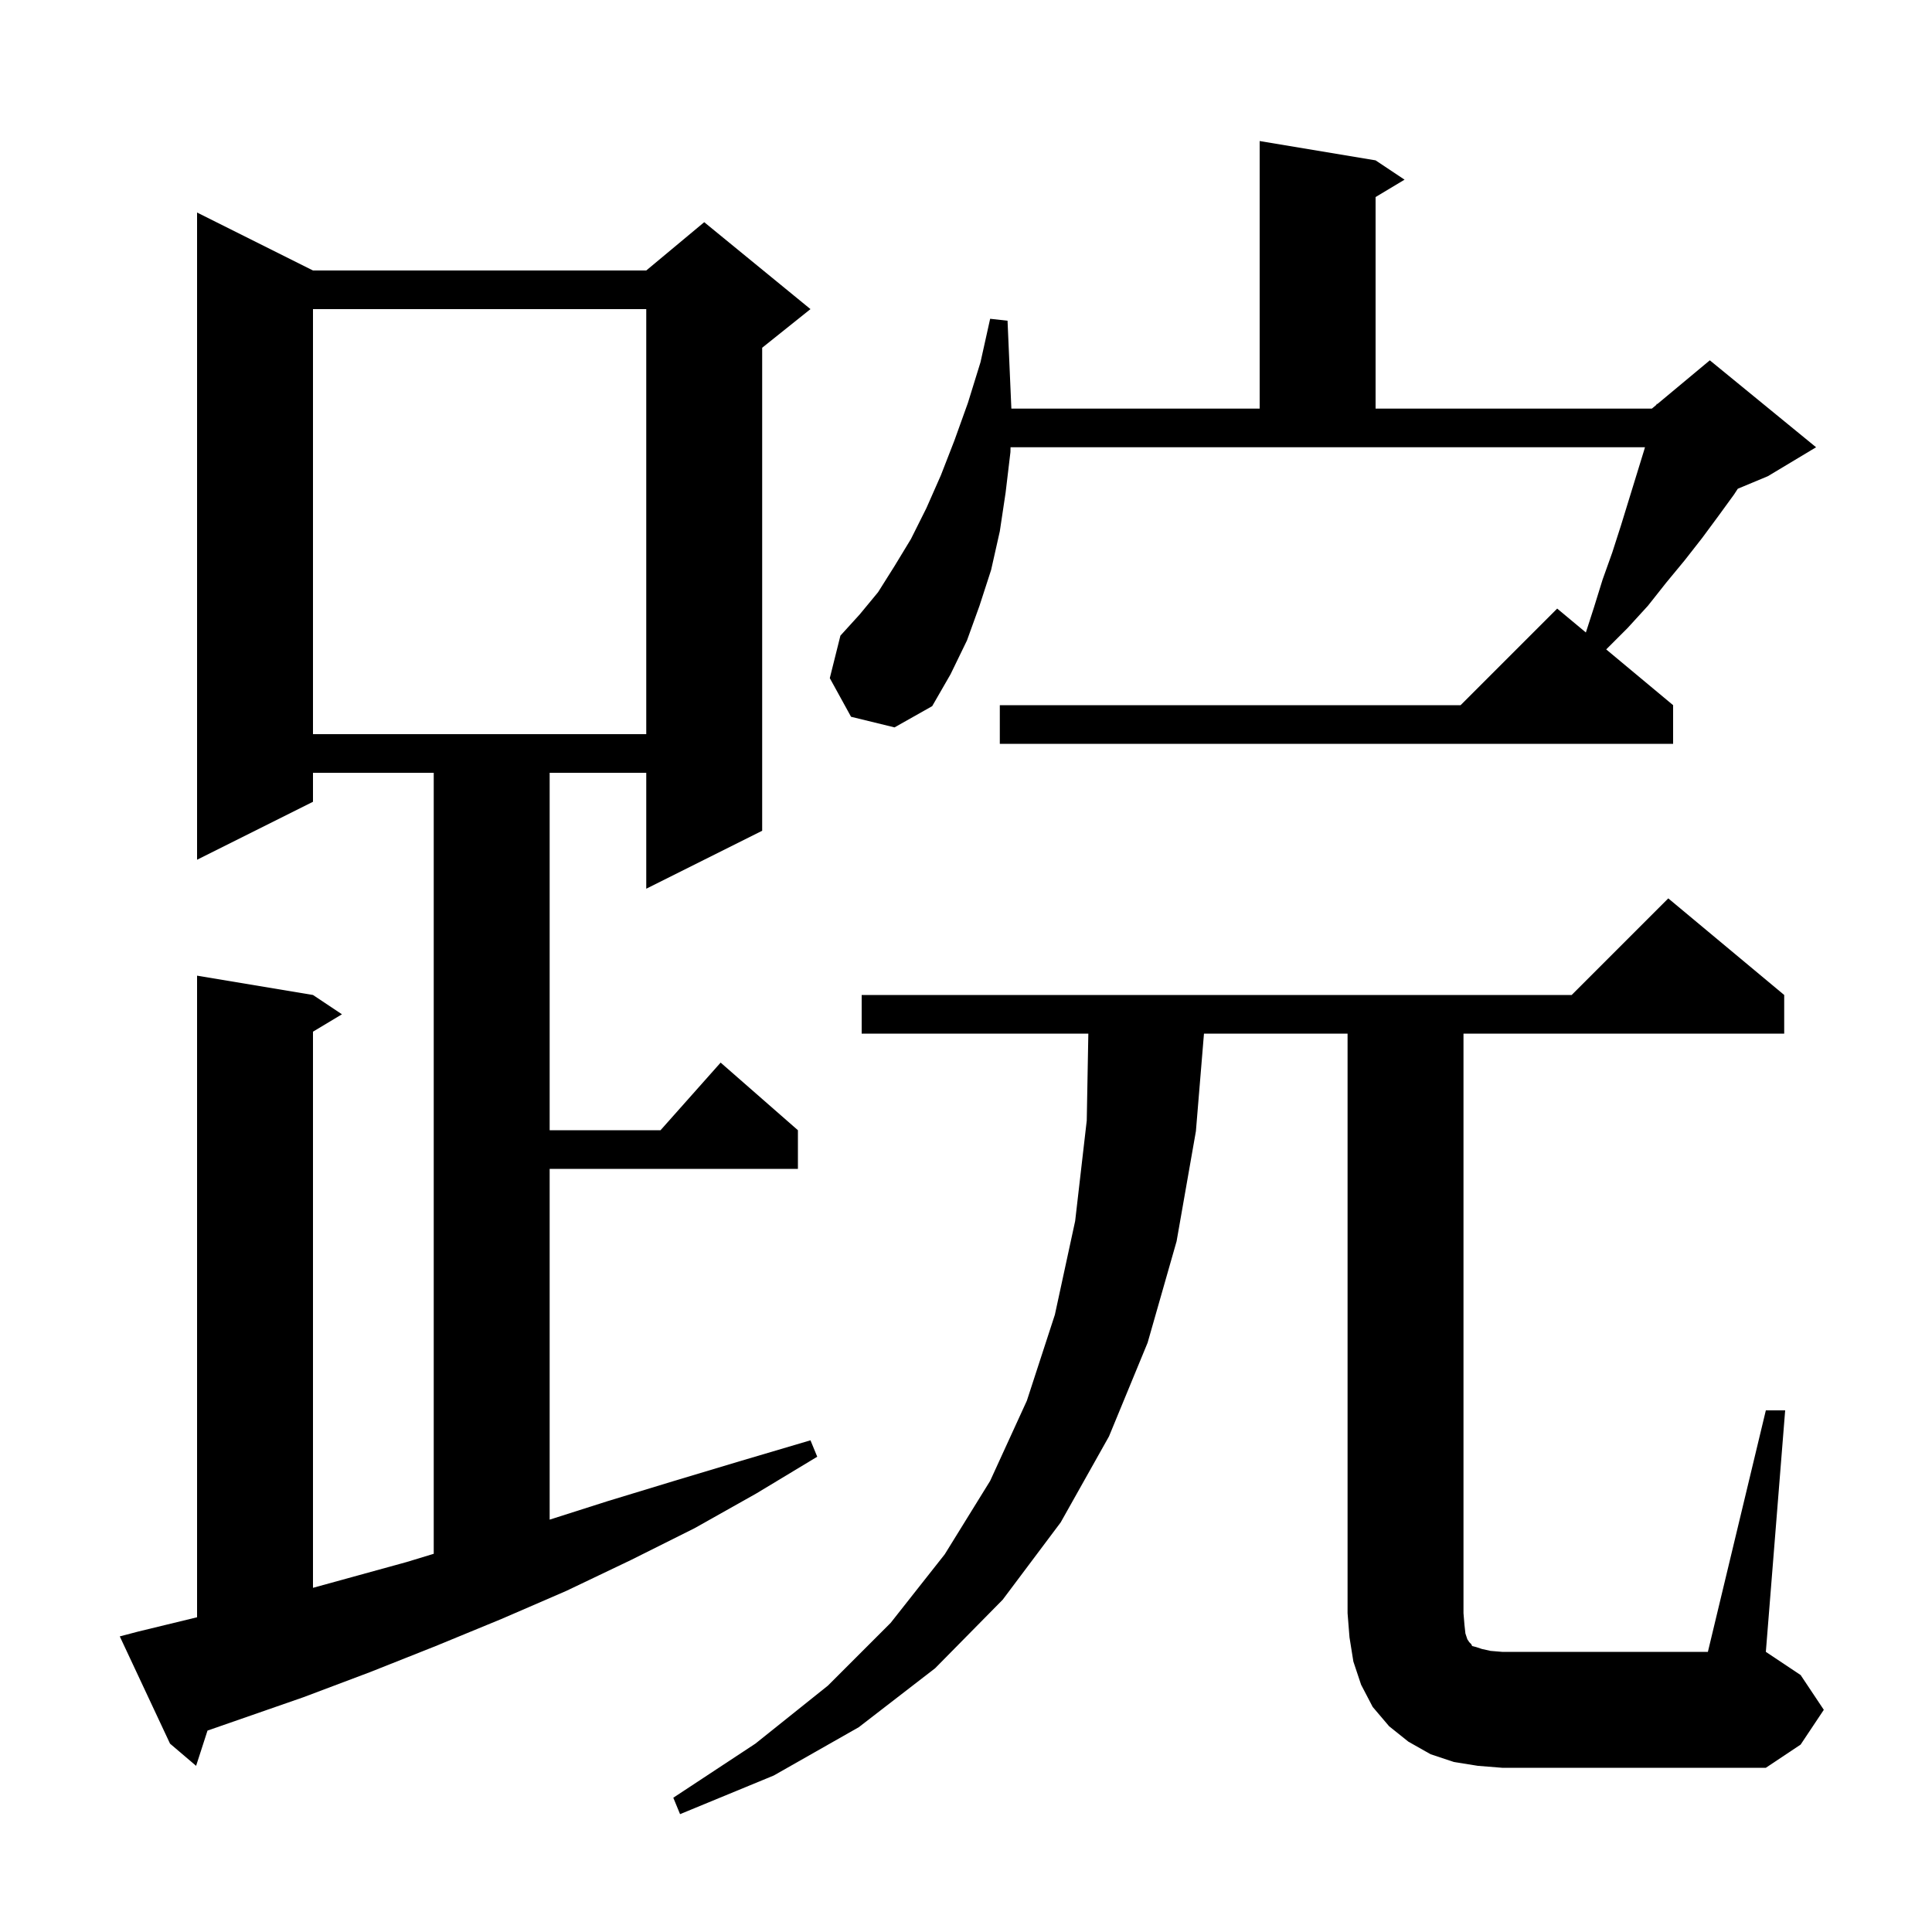 <svg xmlns="http://www.w3.org/2000/svg" xmlns:xlink="http://www.w3.org/1999/xlink" version="1.1" baseProfile="full" viewBox="0 0 200 200" width="200" height="200"><g fill="currentColor"><path d="M 182.8 146.0 L 184.8 146.0 L 182.8 171.0 L 186.4 173.4 L 188.8 177.0 L 186.4 180.6 L 182.8 183.0 L 155.5 183.0 L 153.0 182.8 L 150.5 182.4 L 148.1 181.6 L 145.8 180.3 L 143.8 178.7 L 142.1 176.7 L 140.9 174.4 L 140.1 172.0 L 139.7 169.5 L 139.5 167.0 L 139.5 107.0 L 124.635 107.0 L 123.8 117.1 L 121.8 128.5 L 118.8 139.0 L 114.8 148.7 L 109.8 157.6 L 103.8 165.6 L 96.8 172.7 L 88.9 178.8 L 80.1 183.8 L 70.4 187.8 L 69.7 186.1 L 78.2 180.5 L 85.7 174.5 L 92.2 168.0 L 97.8 160.9 L 102.5 153.3 L 106.3 145.0 L 109.2 136.1 L 111.3 126.4 L 112.5 116.0 L 112.664 107.0 L 89.2 107.0 L 89.2 103.0 L 162.7 103.0 L 172.7 93.0 L 184.7 103.0 L 184.7 107.0 L 151.5 107.0 L 151.5 167.0 L 151.6 168.2 L 151.7 169.1 L 151.9 169.7 L 152.1 170.0 L 152.3 170.2 L 152.4 170.4 L 152.8 170.5 L 153.4 170.7 L 154.3 170.9 L 155.5 171.0 L 176.8 171.0 Z M 14.3 168.9 L 20.4 167.419 L 20.4 101.0 L 32.4 103.0 L 35.4 105.0 L 32.4 106.8 L 32.4 164.371 L 42.1 161.7 L 44.9 160.848 L 44.9 80.0 L 32.4 80.0 L 32.4 83.0 L 20.4 89.0 L 20.4 22.0 L 32.4 28.0 L 66.9 28.0 L 72.9 23.0 L 83.9 32.0 L 78.9 36.0 L 78.9 86.0 L 66.9 92.0 L 66.9 80.0 L 56.9 80.0 L 56.9 117.0 L 68.378 117.0 L 74.6 110.0 L 82.6 117.0 L 82.6 121.0 L 56.9 121.0 L 56.9 157.313 L 62.9 155.4 L 69.8 153.3 L 76.8 151.2 L 83.9 149.1 L 84.6 150.8 L 78.3 154.6 L 71.9 158.2 L 65.3 161.5 L 58.6 164.7 L 51.9 167.6 L 45.1 170.4 L 38.3 173.1 L 31.4 175.7 L 21.481 179.15 L 20.3 182.8 L 17.6 180.5 L 12.4 169.4 Z M 88.1 74.2 L 85.9 70.2 L 87.0 65.8 L 89.0 63.6 L 90.9 61.3 L 92.6 58.6 L 94.3 55.8 L 95.9 52.6 L 97.4 49.2 L 98.8 45.6 L 100.2 41.7 L 101.5 37.5 L 102.5 33.0 L 104.3 33.2 L 104.696 42.3 L 130.4 42.3 L 130.4 14.6 L 142.4 16.6 L 145.4 18.6 L 142.4 20.4 L 142.4 42.3 L 171.0 42.3 L 171.474 41.905 L 171.5 41.8 L 171.565 41.829 L 177.0 37.3 L 188.0 46.3 L 183.0 49.3 L 179.896 50.594 L 179.5 51.2 L 177.9 53.4 L 176.2 55.7 L 174.4 58.0 L 172.5 60.3 L 170.6 62.7 L 168.5 65.0 L 166.273 67.227 L 173.2 73.0 L 173.2 77.0 L 103.5 77.0 L 103.5 73.0 L 151.2 73.0 L 161.2 63.0 L 164.169 65.475 L 165.0 62.9 L 165.9 60.0 L 166.9 57.2 L 167.8 54.4 L 170.2 46.6 L 170.287 46.3 L 104.611 46.3 L 104.6 46.8 L 104.1 51.0 L 103.5 55.0 L 102.6 59.0 L 101.4 62.7 L 100.1 66.3 L 98.4 69.8 L 96.5 73.1 L 92.6 75.3 Z M 32.4 32.0 L 32.4 76.0 L 66.9 76.0 L 66.9 32.0 Z "/></g></svg>